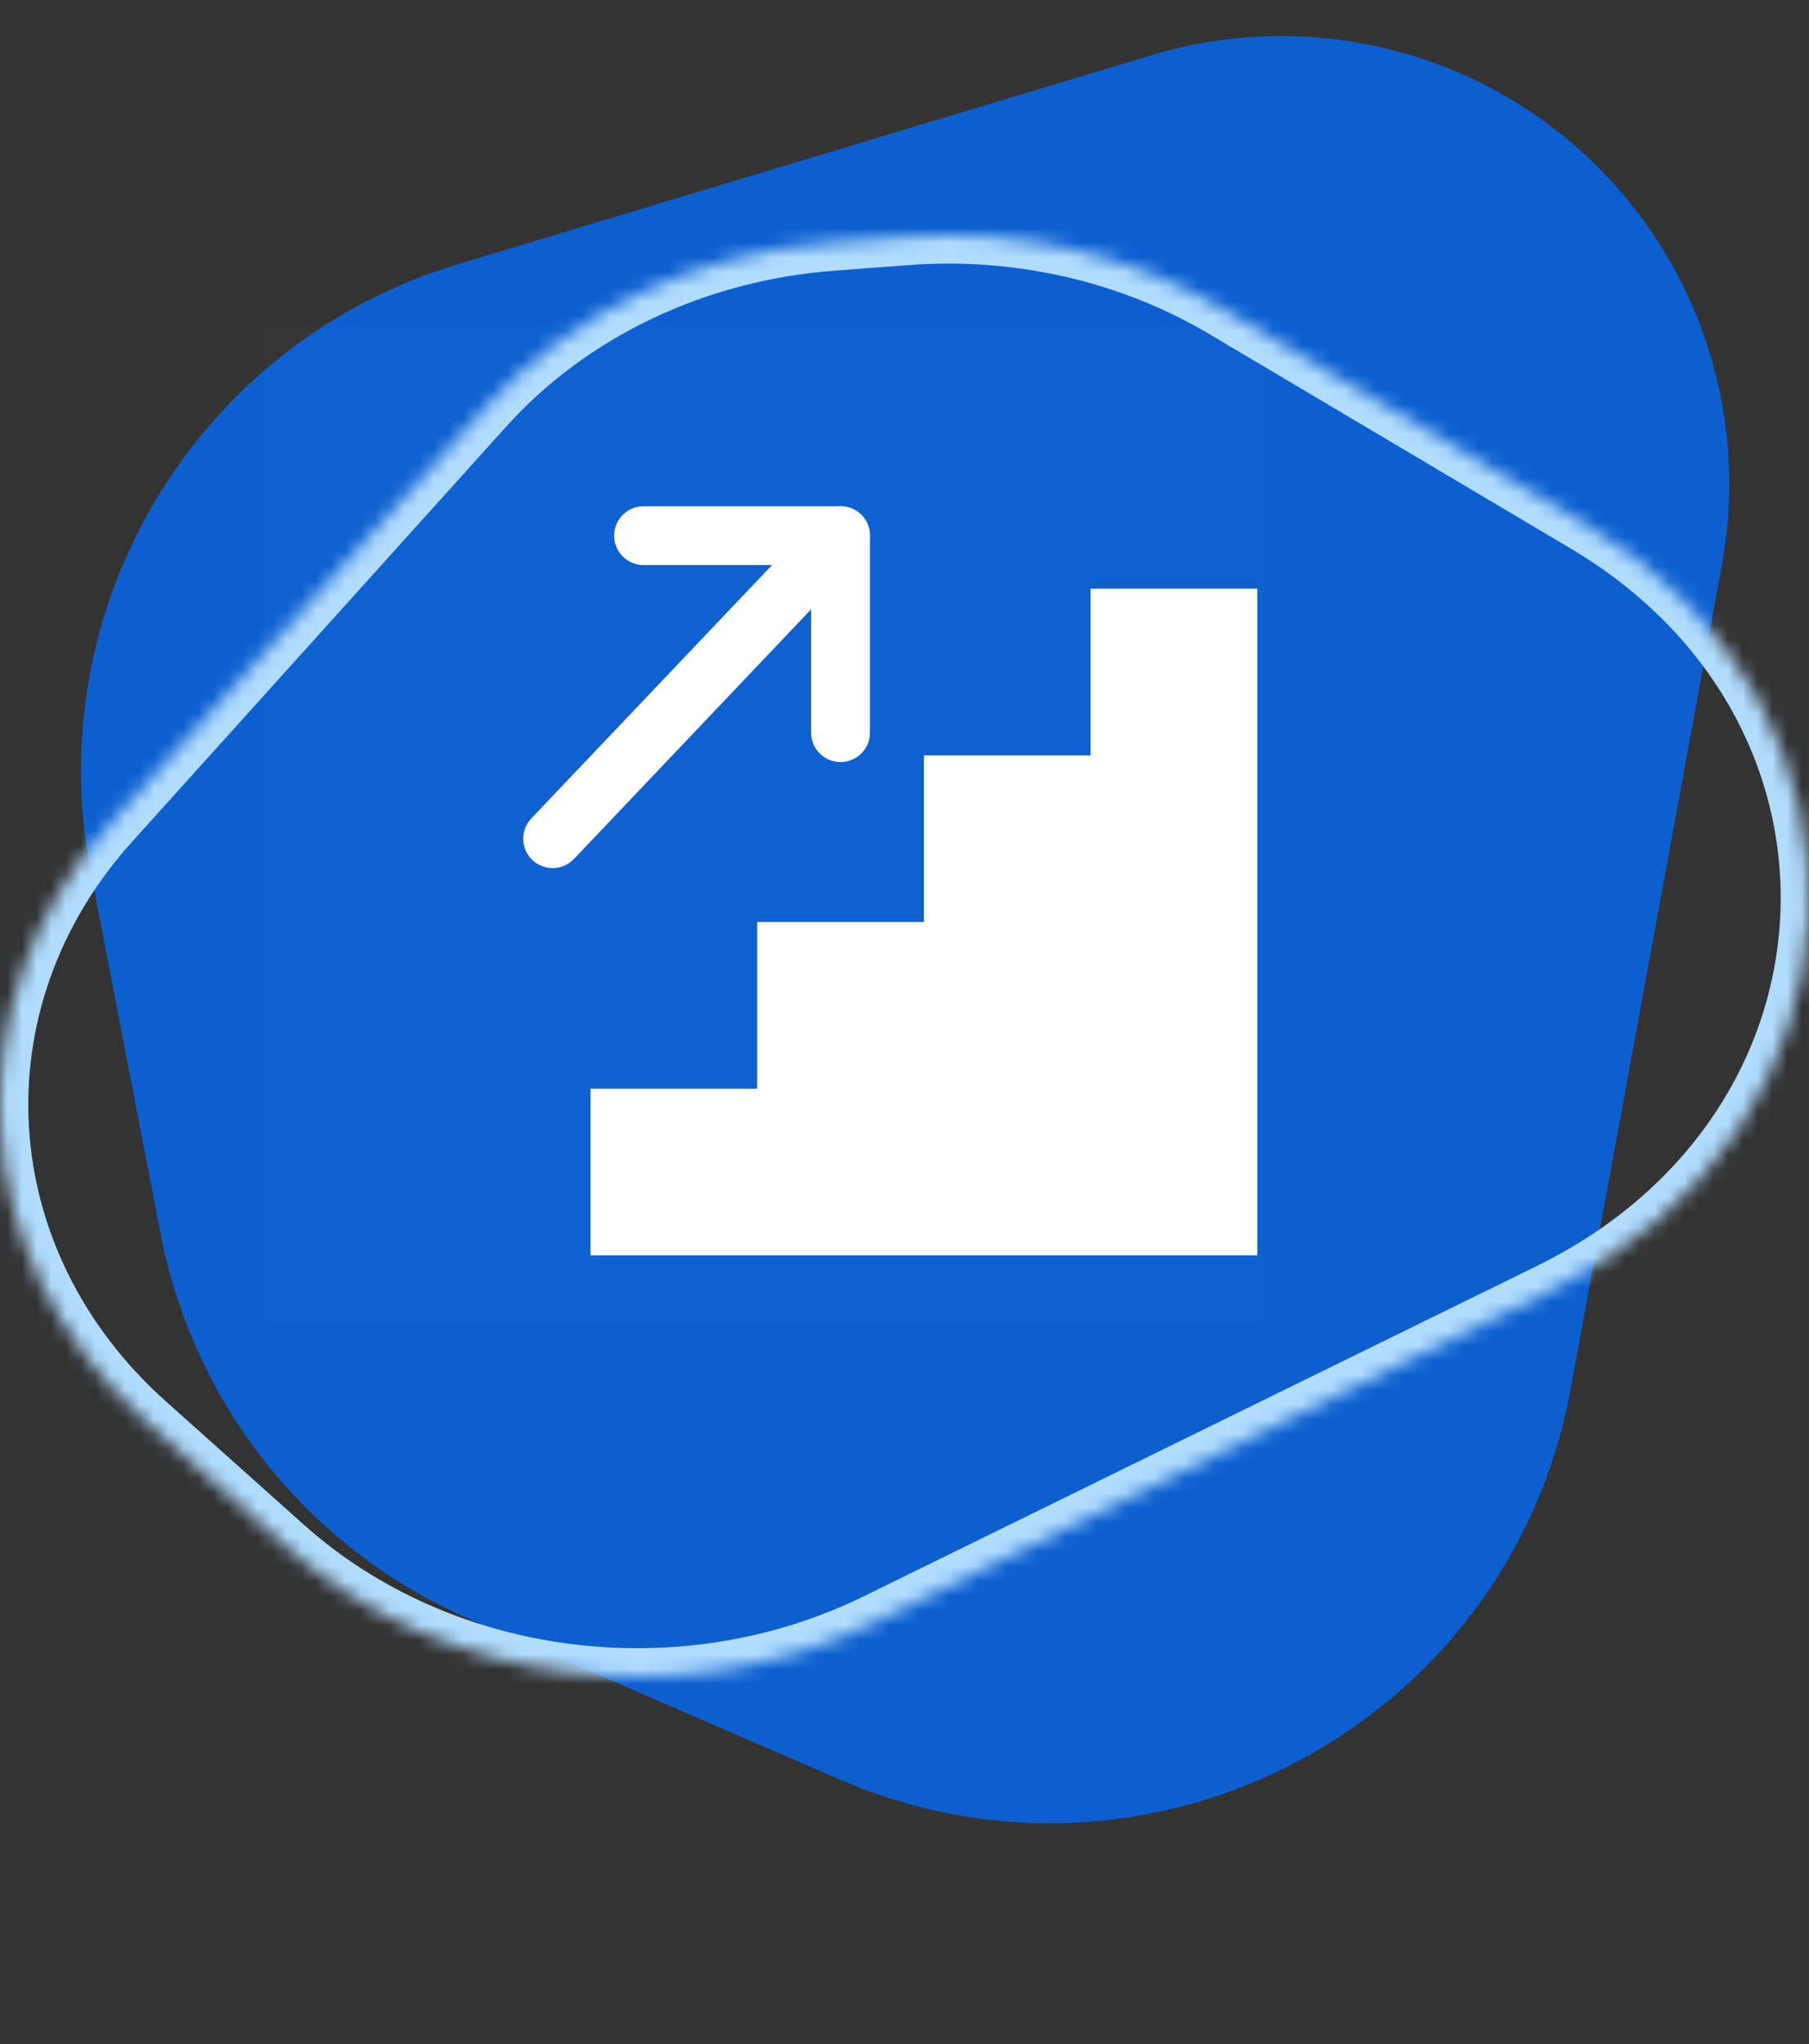 <?xml version="1.0" encoding="UTF-8"?> <svg xmlns="http://www.w3.org/2000/svg" width="123" height="139" viewBox="0 0 123 139" fill="none"><rect x="0" y="0" width="123" height="139" fill="#333333" stroke="none"/> <path d="M6.162 59.263C2.662 41.134 13.444 23.297 31.122 17.969L78.323 3.745C86.263 1.352 94.834 2.299 102.059 6.368V6.368C113.392 12.748 119.424 25.62 117.076 38.412L106.79 94.458C102.609 117.239 78.315 130.201 57.065 120.99L31.949 110.105C21.042 105.377 13.172 95.57 10.919 83.899L6.162 59.263Z" fill="#0D5FD0"></path> <mask id="path-2-inside-1_777_4436" fill="white"> <path d="M9.994 96.723C-2.334 85.701 -3.386 68.09 7.557 55.946L33.023 27.686C38.84 21.231 47.336 17.188 56.547 16.492L61.636 16.107C69.231 15.533 76.82 17.273 83.179 21.047L107.772 35.64C129.106 48.299 127.776 76.804 105.338 87.815L59.587 110.268C46.399 116.741 30.042 114.647 19.39 105.124L9.994 96.723Z"></path> </mask> <path d="M9.994 96.723L11.276 95.289L11.276 95.289L9.994 96.723ZM7.557 55.946L8.986 57.234L8.986 57.234L7.557 55.946ZM33.023 27.686L34.452 28.974L33.023 27.686ZM56.547 16.492L56.692 18.41L56.692 18.41L56.547 16.492ZM61.636 16.107L61.491 14.189L61.491 14.189L61.636 16.107ZM83.179 21.047L84.161 19.393L84.161 19.393L83.179 21.047ZM107.772 35.64L108.754 33.985L108.754 33.985L107.772 35.64ZM105.338 87.815L104.491 86.088L104.491 86.088L105.338 87.815ZM59.587 110.268L60.435 111.995L60.435 111.995L59.587 110.268ZM19.39 105.124L18.108 106.558L18.108 106.558L19.39 105.124ZM11.276 95.289C-0.273 84.963 -1.23 68.571 8.986 57.234L6.128 54.658C-5.542 67.609 -4.394 86.439 8.712 98.157L11.276 95.289ZM8.986 57.234L34.452 28.974L31.594 26.398L6.128 54.658L8.986 57.234ZM34.452 28.974C39.915 22.911 47.94 19.072 56.692 18.41L56.402 14.574C46.732 15.305 37.764 19.551 31.594 26.398L34.452 28.974ZM56.692 18.41L61.781 18.026L61.491 14.189L56.402 14.574L56.692 18.41ZM61.781 18.026C68.995 17.48 76.188 19.135 82.198 22.701L84.161 19.393C77.451 15.411 69.467 13.586 61.491 14.189L61.781 18.026ZM82.198 22.701L106.79 37.294L108.754 33.985L84.161 19.393L82.198 22.701ZM106.79 37.294C116.86 43.269 121.485 52.897 121.048 62.256C120.612 71.618 115.101 80.882 104.491 86.088L106.186 89.542C118.014 83.737 124.387 73.243 124.891 62.435C125.395 51.623 120.018 40.669 108.754 33.985L106.79 37.294ZM104.491 86.088L58.74 108.541L60.435 111.995L106.186 89.542L104.491 86.088ZM58.74 108.541C46.229 114.682 30.719 112.672 20.672 103.69L18.108 106.558C29.365 116.623 46.569 118.8 60.435 111.995L58.74 108.541ZM20.672 103.69L11.276 95.289L8.712 98.157L18.108 106.558L20.672 103.69Z" fill="#B1DCFE" mask="url(#path-2-inside-1_777_4436)"></path> <path d="M86 22H18V90H86V22Z" fill="white" fill-opacity="0.01"></path> <path d="M40.151 74.03V85.364H85.485V40.03H74.151V51.364H62.818V62.697H51.485V74.03H40.151Z" fill="white"></path> <path d="M37.576 57.03L57.152 36.424" stroke="white" stroke-width="4" stroke-linecap="round" stroke-linejoin="round"></path> <path d="M43.758 36.424H57.151V49.818" stroke="white" stroke-width="4" stroke-linecap="round" stroke-linejoin="round"></path> </svg> 